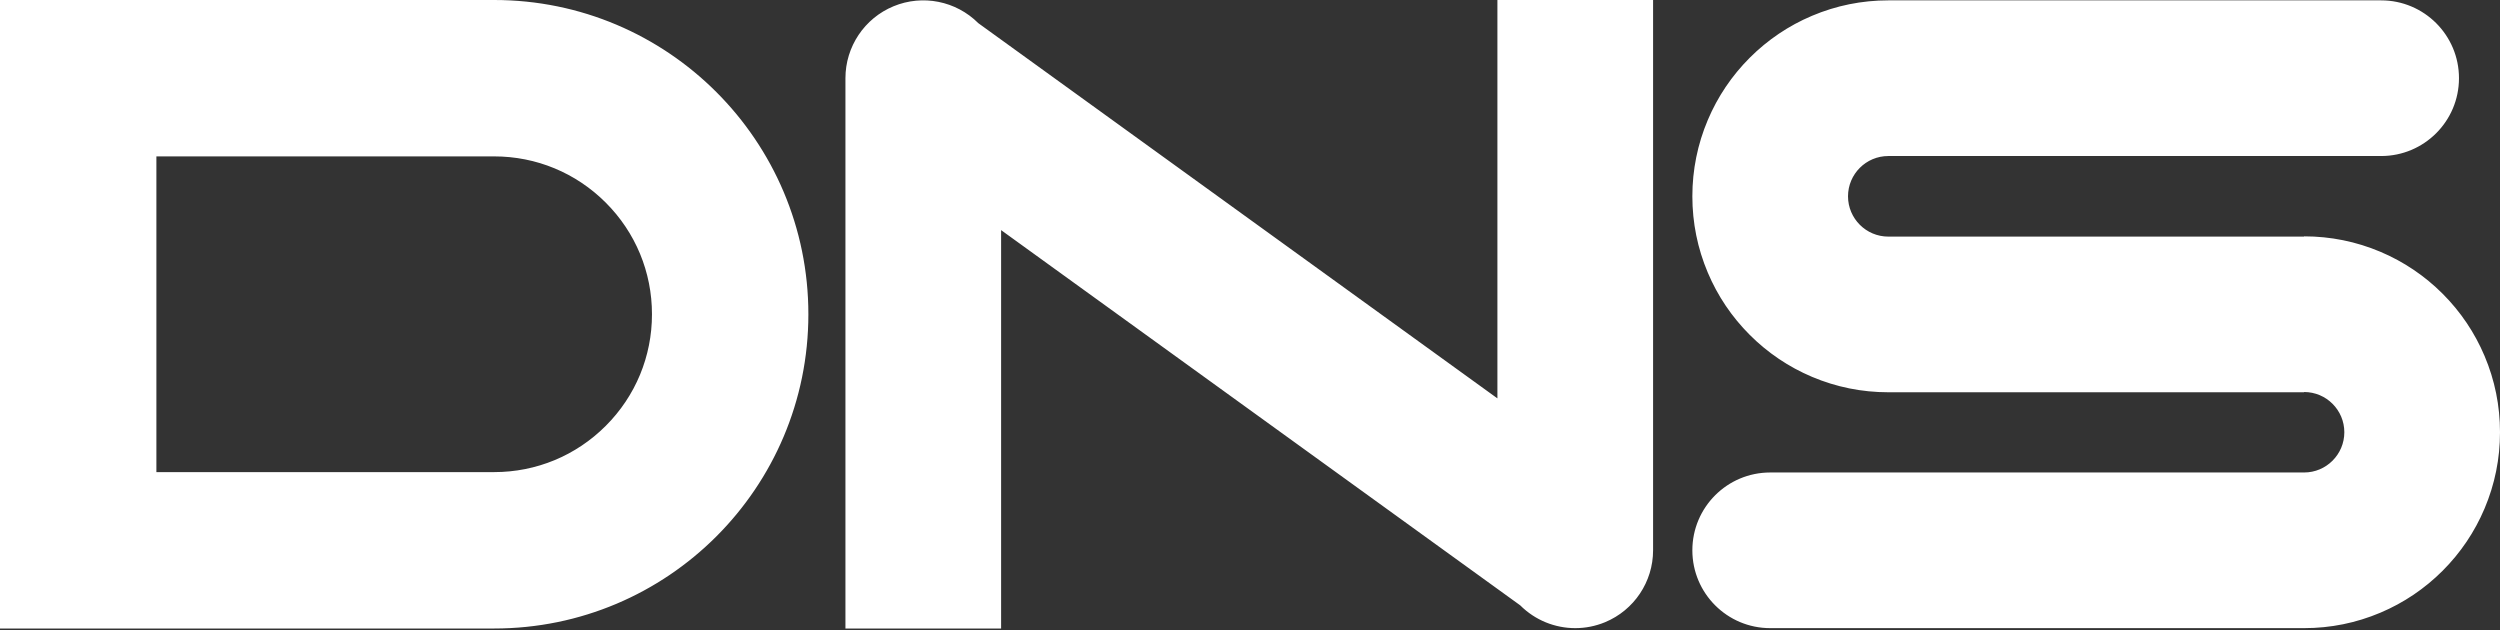 <?xml version="1.0" encoding="UTF-8"?> <svg xmlns="http://www.w3.org/2000/svg" width="480" height="121" viewBox="0 0 480 121" fill="none"><rect x="0" y="0" width="480" height="121" fill="#333333" stroke="none"/> <path fill-rule="evenodd" clip-rule="evenodd" d="M125.179 60.336C125.179 52.24 122.026 44.629 116.302 38.904C110.577 33.18 102.965 30.027 94.87 30.027H30.027V60.336V90.645H94.87C102.965 90.645 110.577 87.491 116.302 81.767C122.026 76.044 125.179 68.432 125.179 60.336ZM155.208 60.336C155.208 93.66 128.193 120.673 94.87 120.673H24.529H10.996H0V60.336V0H94.87C128.193 0 155.208 27.013 155.208 60.336ZM468.984 56.396C465.532 52.947 461.512 50.237 457.032 48.342C452.384 46.376 447.46 45.379 442.388 45.379V45.428H362.556C358.289 45.428 354.819 41.958 354.819 37.692C354.819 33.427 358.289 29.957 362.556 29.957H457.176C465.432 29.957 472.124 23.266 472.124 15.013C472.124 6.76 465.432 0.07 457.176 0.07H362.556C357.483 0.07 352.555 1.068 347.906 3.034C343.424 4.929 339.402 7.639 335.952 11.089C332.502 14.54 329.791 18.562 327.896 23.043C325.93 27.691 324.932 32.621 324.932 37.692C324.932 42.765 325.93 47.694 327.896 52.342C329.791 56.824 332.502 60.846 335.952 64.295C339.402 67.746 343.424 70.456 347.906 72.353C352.555 74.319 357.483 75.315 362.556 75.315H442.388V75.266C446.648 75.266 450.112 78.73 450.112 82.992C450.112 87.25 446.648 90.717 442.388 90.717H339.876C331.624 90.717 324.932 97.406 324.932 105.66C324.932 113.913 331.624 120.602 339.876 120.602H442.388C447.46 120.602 452.384 119.606 457.032 117.64C461.512 115.745 465.532 113.035 468.984 109.586C472.432 106.136 475.14 102.117 477.036 97.636C479.004 92.99 480 88.062 480 82.992C480 77.92 479.004 72.993 477.036 68.346C475.14 63.866 472.432 59.845 468.984 56.396ZM287.503 0H317.392V105.659C317.392 111.703 313.751 117.151 308.167 119.465C306.318 120.23 304.375 120.602 302.45 120.602C298.561 120.603 294.74 119.084 291.881 116.226L192.212 44.183V120.673H162.324V15.012C162.324 8.969 165.966 3.52 171.549 1.207C177.134 -1.105 183.561 0.173 187.835 4.447L287.503 76.489V0Z" fill="white"></path> </svg> 